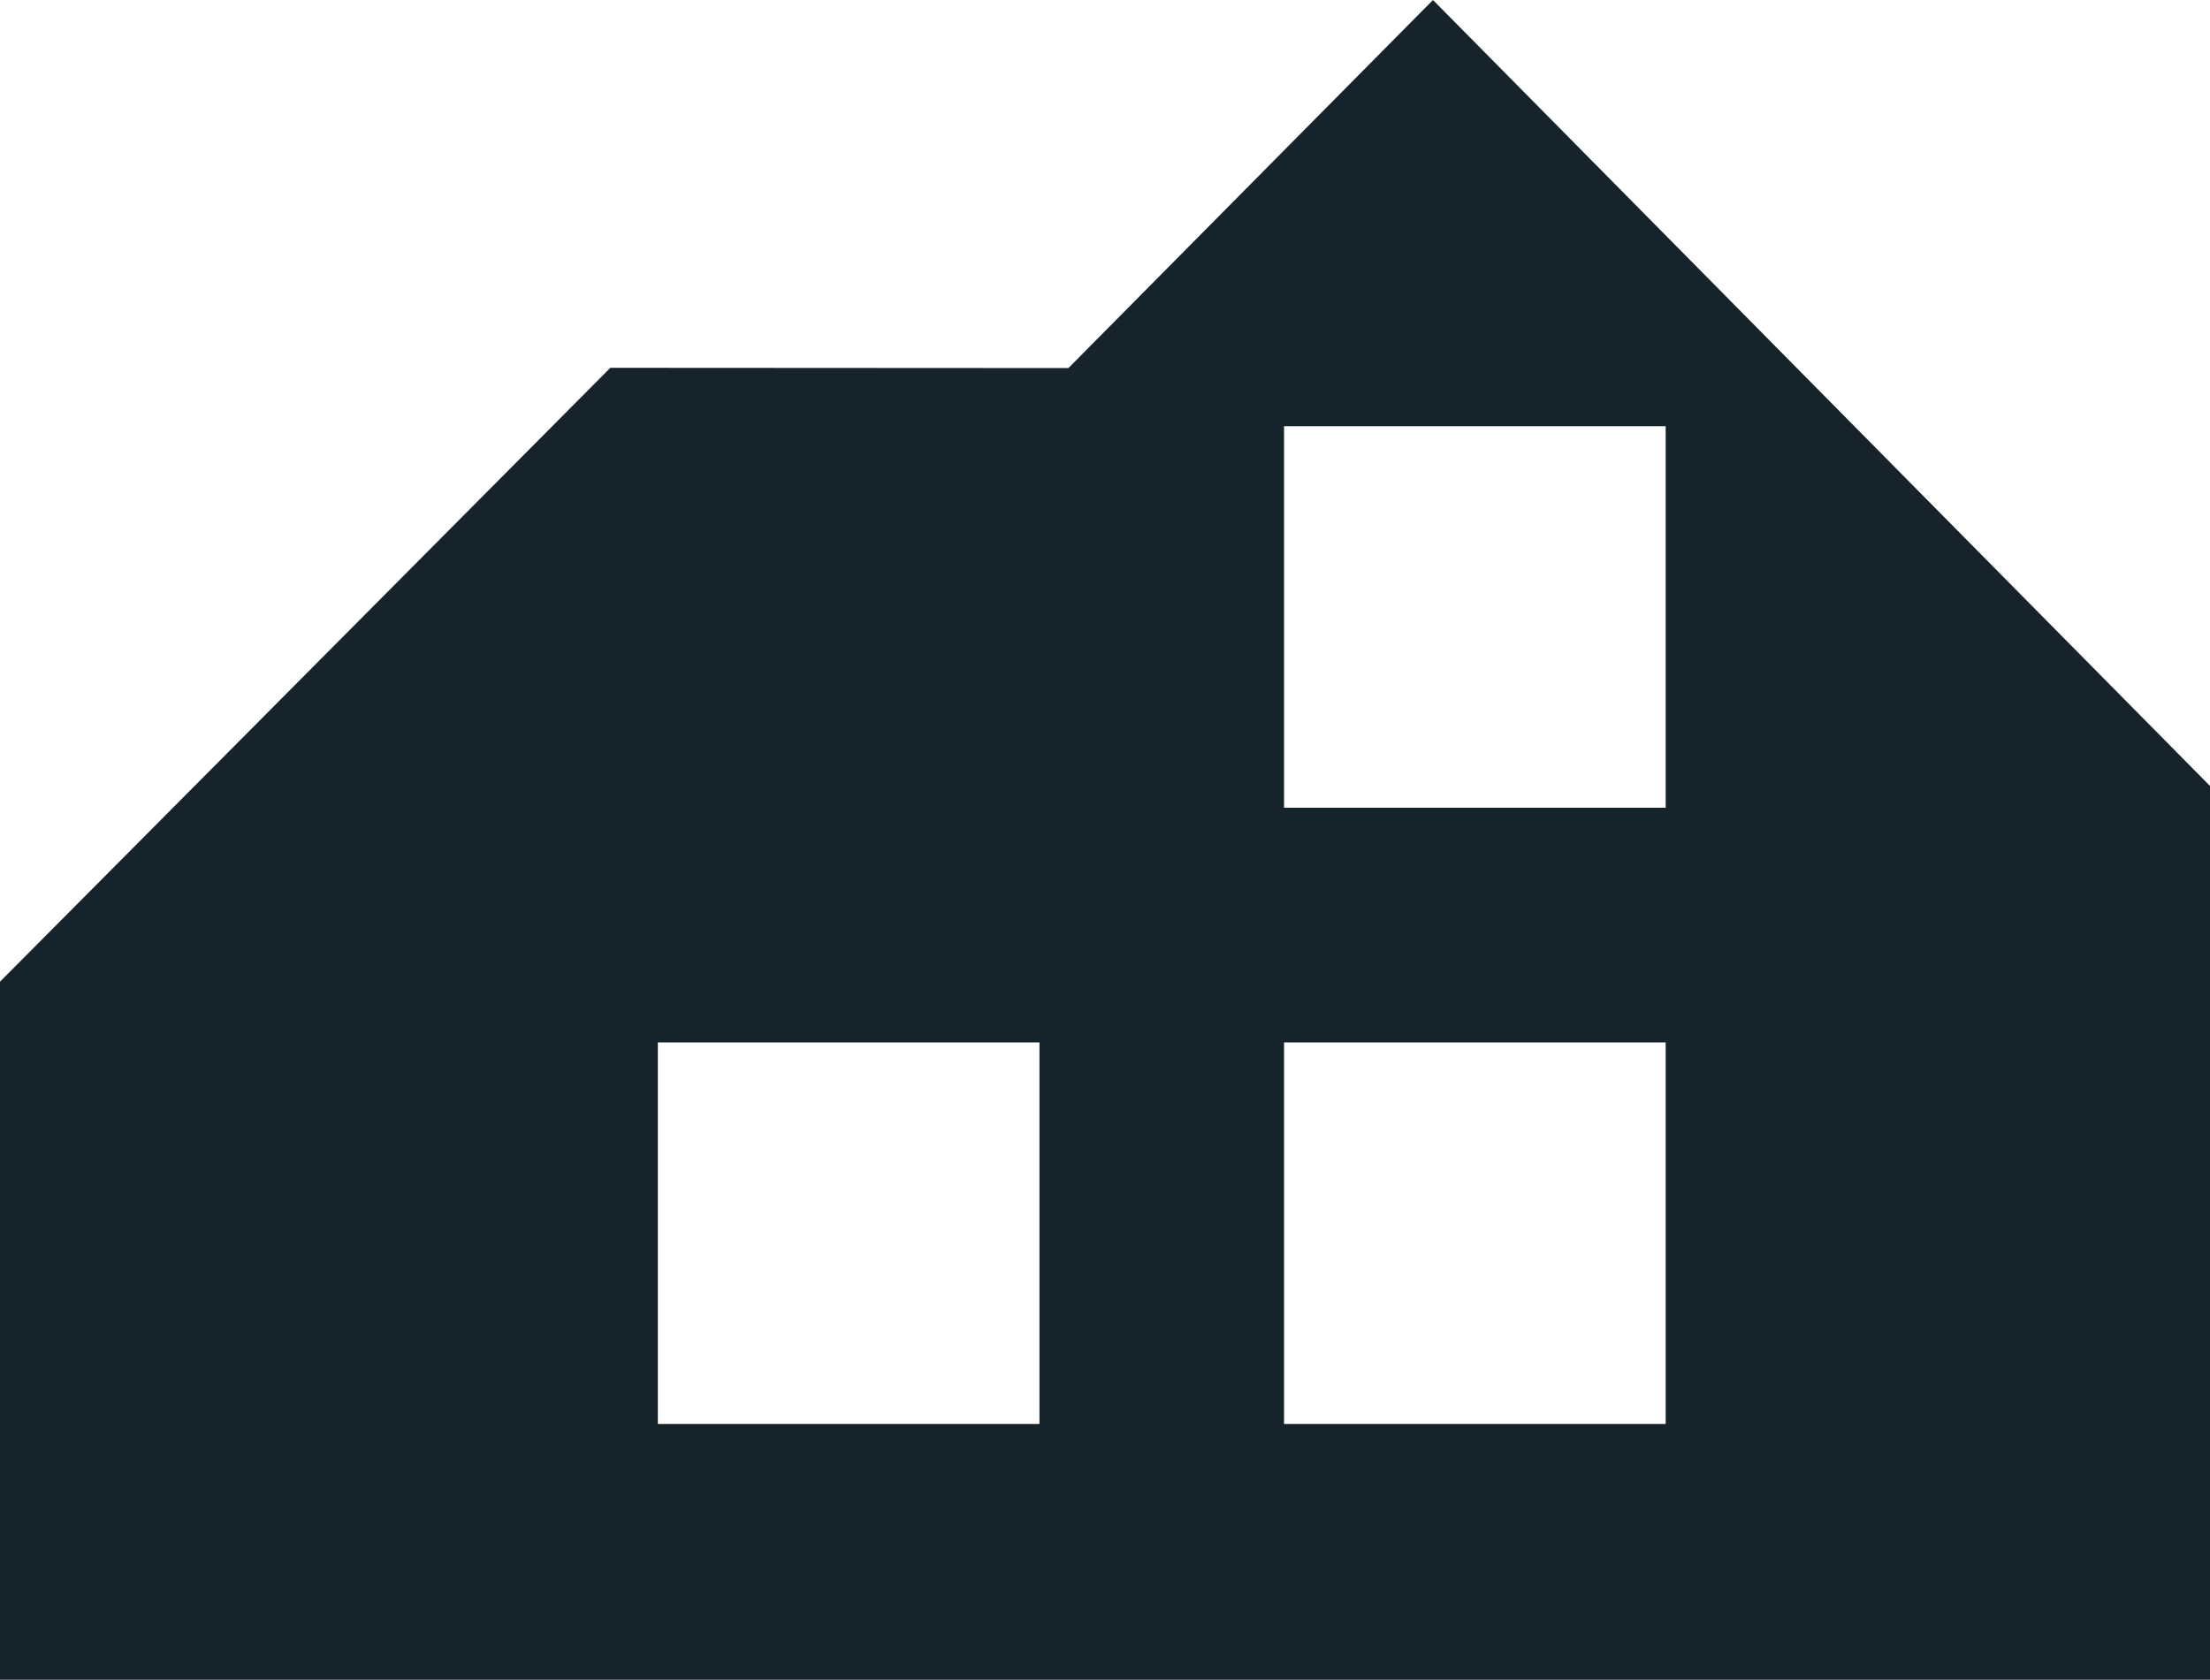 <?xml version="1.0" encoding="UTF-8"?><svg xmlns="http://www.w3.org/2000/svg" id="Layer_2" viewBox="0 0 256.43 194.96"><defs><style>.cls-1{fill:#16232b;stroke-width:0px;}</style></defs><g id="Layer_1-2"><path class="cls-1" d="m166.27,0l-42.3,42.72-53.15-.03L0,113.94v81.02h256.43v-103.74L166.27,0Zm-45.66,165.27h-44.28v-44.28h44.28v44.28Zm72.66,0h-44.28v-44.28h44.28v44.28Zm0-71.52h-44.28v-44.28h44.28v44.28Z"/></g></svg>